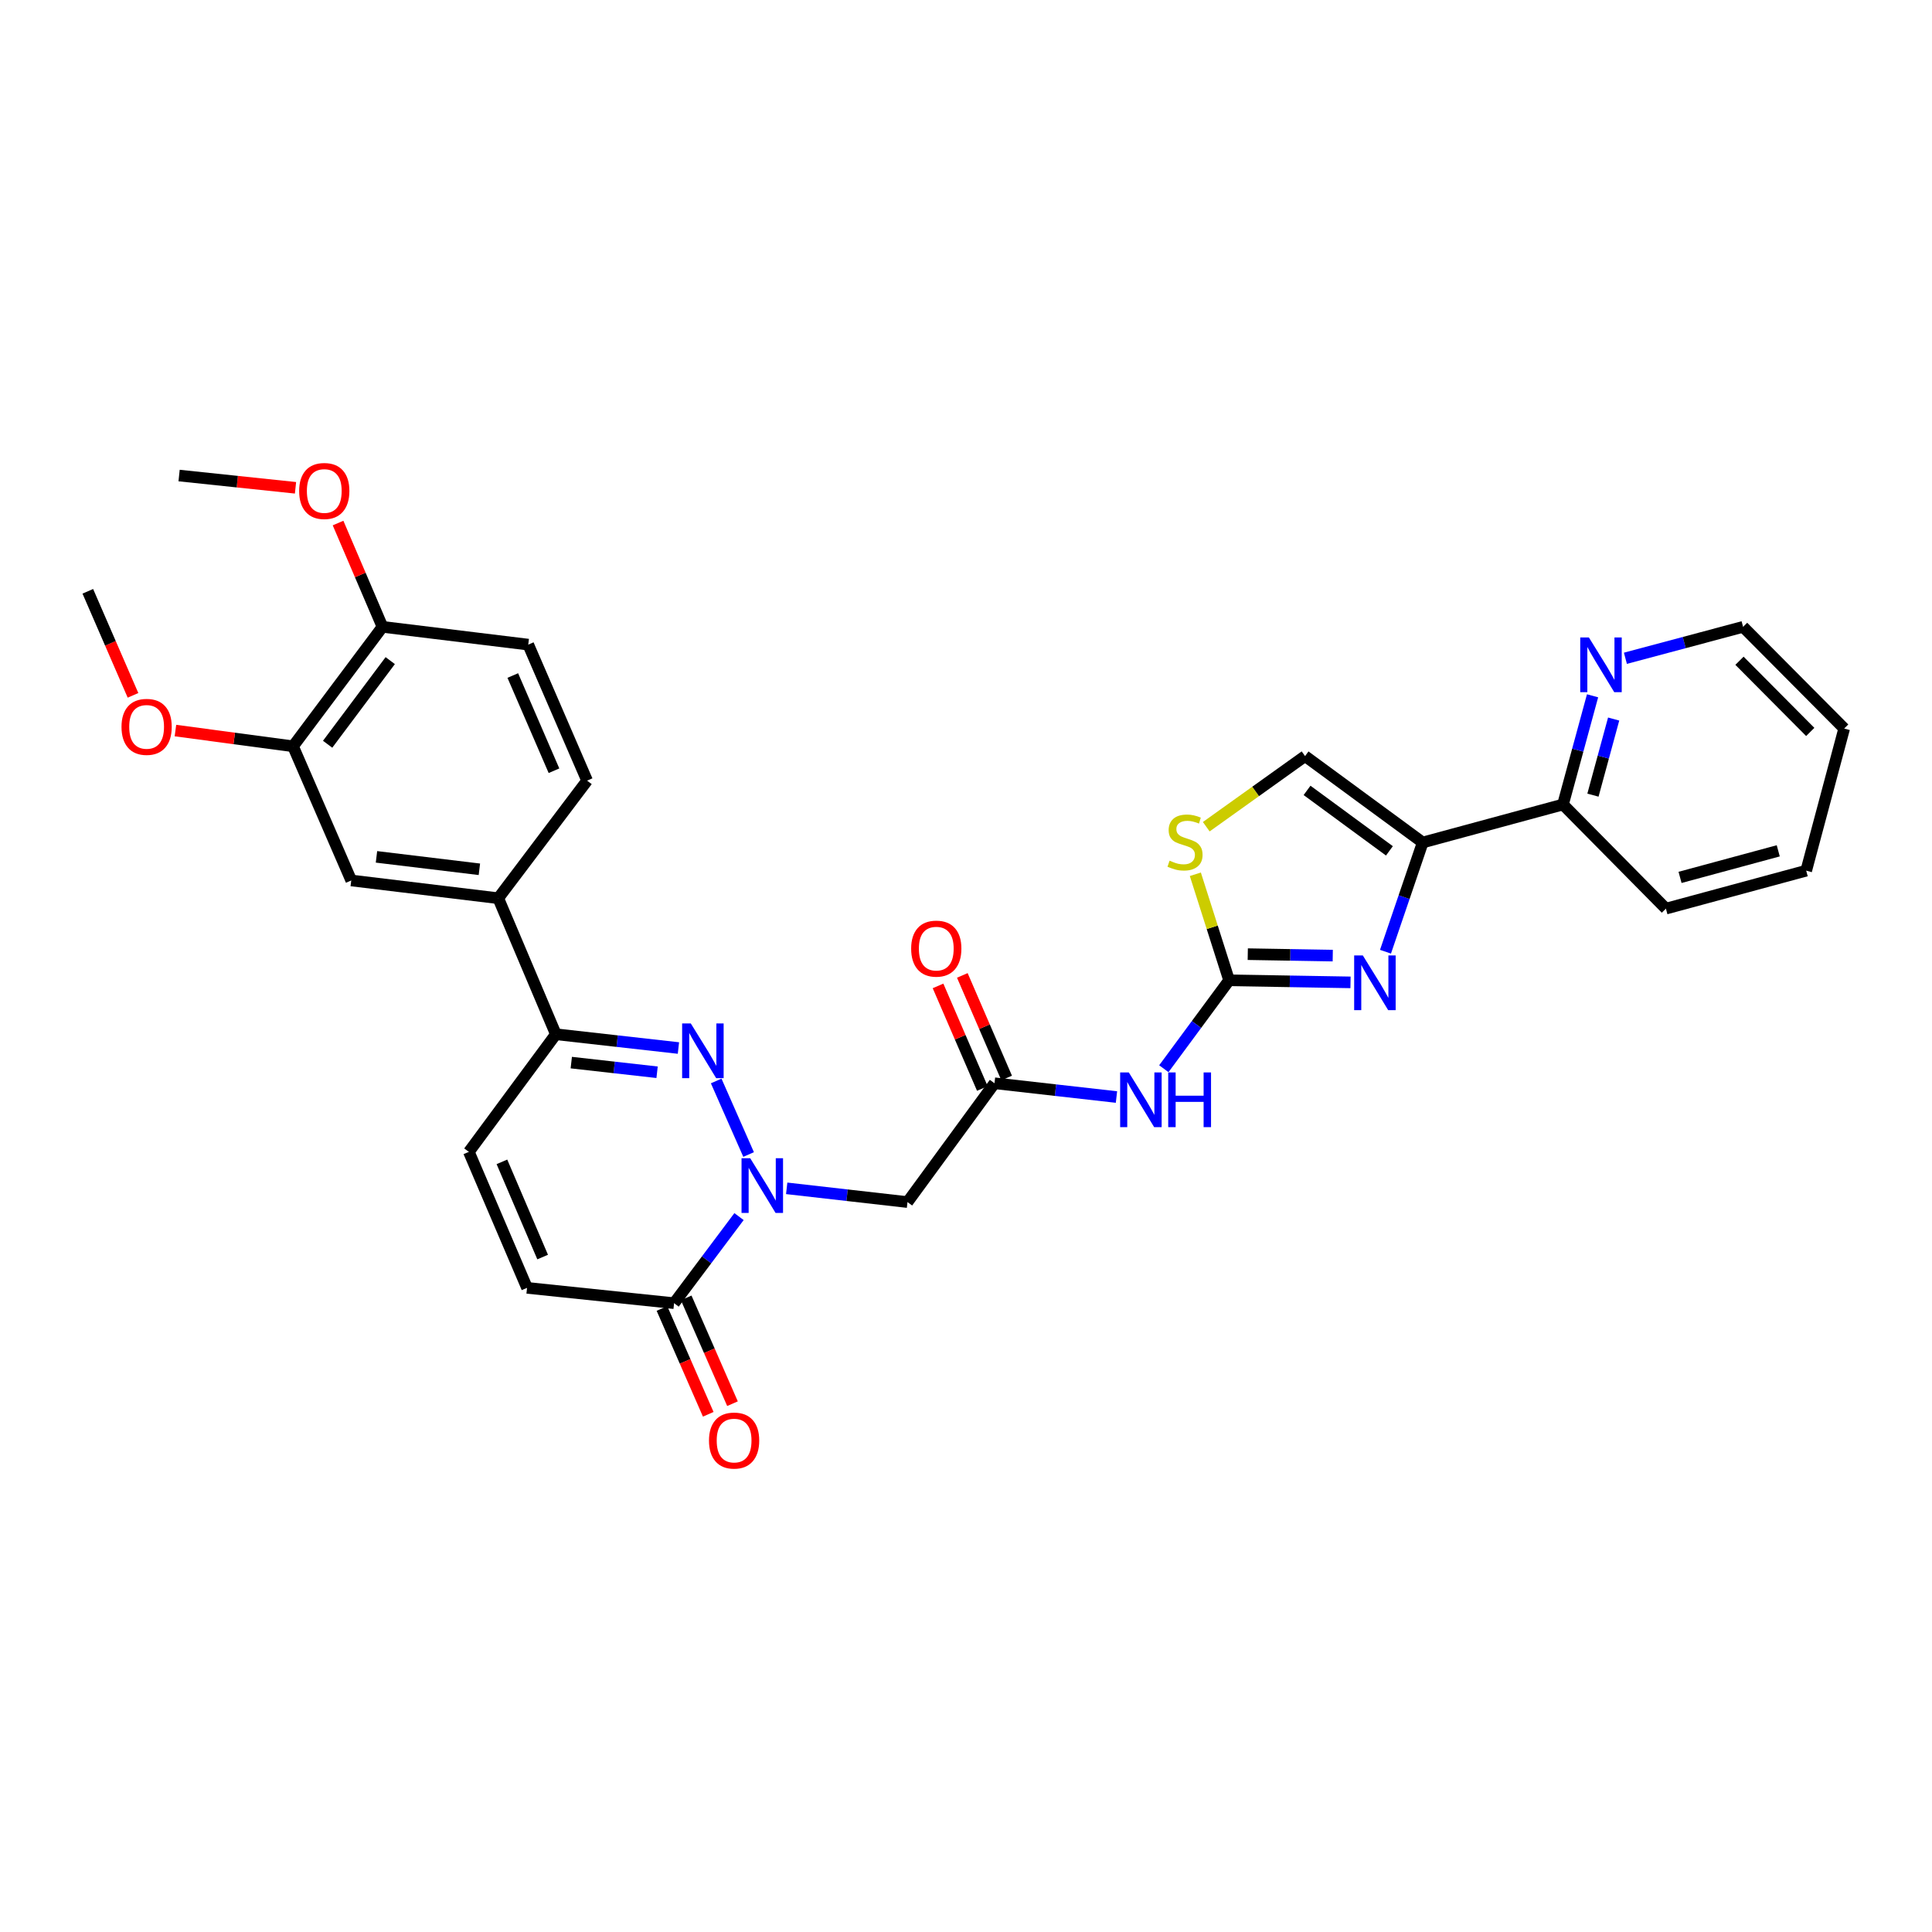 <?xml version='1.0' encoding='iso-8859-1'?>
<svg version='1.1' baseProfile='full'
              xmlns='http://www.w3.org/2000/svg'
                      xmlns:rdkit='http://www.rdkit.org/xml'
                      xmlns:xlink='http://www.w3.org/1999/xlink'
                  xml:space='preserve'
width='1000px' height='1000px' viewBox='0 0 1000 1000'>
<!-- END OF HEADER -->
<rect style='opacity:1.0;fill:#FFFFFF;stroke:none' width='1000' height='1000' x='0' y='0'> </rect>
<path class='bond-0' d='M 387.477,597.576 L 370.698,559.507' style='fill:none;fill-rule:evenodd;stroke:#0000FF;stroke-width:6px;stroke-linecap:butt;stroke-linejoin:miter;stroke-opacity:1' />
<path class='bond-4' d='M 382.513,629.704 L 365.708,652.114' style='fill:none;fill-rule:evenodd;stroke:#0000FF;stroke-width:6px;stroke-linecap:butt;stroke-linejoin:miter;stroke-opacity:1' />
<path class='bond-4' d='M 365.708,652.114 L 348.903,674.523' style='fill:none;fill-rule:evenodd;stroke:#000000;stroke-width:6px;stroke-linecap:butt;stroke-linejoin:miter;stroke-opacity:1' />
<path class='bond-7' d='M 407.19,615.079 L 438.453,618.637' style='fill:none;fill-rule:evenodd;stroke:#0000FF;stroke-width:6px;stroke-linecap:butt;stroke-linejoin:miter;stroke-opacity:1' />
<path class='bond-7' d='M 438.453,618.637 L 469.715,622.195' style='fill:none;fill-rule:evenodd;stroke:#000000;stroke-width:6px;stroke-linecap:butt;stroke-linejoin:miter;stroke-opacity:1' />
<path class='bond-6' d='M 351.155,542.457 L 319.433,538.888' style='fill:none;fill-rule:evenodd;stroke:#0000FF;stroke-width:6px;stroke-linecap:butt;stroke-linejoin:miter;stroke-opacity:1' />
<path class='bond-6' d='M 319.433,538.888 L 287.71,535.32' style='fill:none;fill-rule:evenodd;stroke:#000000;stroke-width:6px;stroke-linecap:butt;stroke-linejoin:miter;stroke-opacity:1' />
<path class='bond-6' d='M 340.107,554.997 L 317.902,552.499' style='fill:none;fill-rule:evenodd;stroke:#0000FF;stroke-width:6px;stroke-linecap:butt;stroke-linejoin:miter;stroke-opacity:1' />
<path class='bond-6' d='M 317.902,552.499 L 295.696,550.001' style='fill:none;fill-rule:evenodd;stroke:#000000;stroke-width:6px;stroke-linecap:butt;stroke-linejoin:miter;stroke-opacity:1' />
<path class='bond-1' d='M 699.024,508.474 L 667.603,507.941' style='fill:none;fill-rule:evenodd;stroke:#0000FF;stroke-width:6px;stroke-linecap:butt;stroke-linejoin:miter;stroke-opacity:1' />
<path class='bond-1' d='M 667.603,507.941 L 636.183,507.409' style='fill:none;fill-rule:evenodd;stroke:#000000;stroke-width:6px;stroke-linecap:butt;stroke-linejoin:miter;stroke-opacity:1' />
<path class='bond-1' d='M 689.83,494.619 L 667.835,494.247' style='fill:none;fill-rule:evenodd;stroke:#0000FF;stroke-width:6px;stroke-linecap:butt;stroke-linejoin:miter;stroke-opacity:1' />
<path class='bond-1' d='M 667.835,494.247 L 645.841,493.874' style='fill:none;fill-rule:evenodd;stroke:#000000;stroke-width:6px;stroke-linecap:butt;stroke-linejoin:miter;stroke-opacity:1' />
<path class='bond-3' d='M 717.13,492.61 L 726.763,464.341' style='fill:none;fill-rule:evenodd;stroke:#0000FF;stroke-width:6px;stroke-linecap:butt;stroke-linejoin:miter;stroke-opacity:1' />
<path class='bond-3' d='M 726.763,464.341 L 736.396,436.073' style='fill:none;fill-rule:evenodd;stroke:#000000;stroke-width:6px;stroke-linecap:butt;stroke-linejoin:miter;stroke-opacity:1' />
<path class='bond-2' d='M 636.183,507.409 L 619.291,530.289' style='fill:none;fill-rule:evenodd;stroke:#000000;stroke-width:6px;stroke-linecap:butt;stroke-linejoin:miter;stroke-opacity:1' />
<path class='bond-2' d='M 619.291,530.289 L 602.4,553.168' style='fill:none;fill-rule:evenodd;stroke:#0000FF;stroke-width:6px;stroke-linecap:butt;stroke-linejoin:miter;stroke-opacity:1' />
<path class='bond-9' d='M 636.183,507.409 L 627.444,479.965' style='fill:none;fill-rule:evenodd;stroke:#000000;stroke-width:6px;stroke-linecap:butt;stroke-linejoin:miter;stroke-opacity:1' />
<path class='bond-9' d='M 627.444,479.965 L 618.706,452.52' style='fill:none;fill-rule:evenodd;stroke:#CCCC00;stroke-width:6px;stroke-linecap:butt;stroke-linejoin:miter;stroke-opacity:1' />
<path class='bond-16' d='M 736.396,436.073 L 808.996,416.41' style='fill:none;fill-rule:evenodd;stroke:#000000;stroke-width:6px;stroke-linecap:butt;stroke-linejoin:miter;stroke-opacity:1' />
<path class='bond-32' d='M 736.396,436.073 L 675.499,391.353' style='fill:none;fill-rule:evenodd;stroke:#000000;stroke-width:6px;stroke-linecap:butt;stroke-linejoin:miter;stroke-opacity:1' />
<path class='bond-32' d='M 719.155,440.404 L 676.527,409.101' style='fill:none;fill-rule:evenodd;stroke:#000000;stroke-width:6px;stroke-linecap:butt;stroke-linejoin:miter;stroke-opacity:1' />
<path class='bond-11' d='M 348.903,674.523 L 272.796,666.595' style='fill:none;fill-rule:evenodd;stroke:#000000;stroke-width:6px;stroke-linecap:butt;stroke-linejoin:miter;stroke-opacity:1' />
<path class='bond-19' d='M 342.629,677.268 L 354.607,704.651' style='fill:none;fill-rule:evenodd;stroke:#000000;stroke-width:6px;stroke-linecap:butt;stroke-linejoin:miter;stroke-opacity:1' />
<path class='bond-19' d='M 354.607,704.651 L 366.586,732.034' style='fill:none;fill-rule:evenodd;stroke:#FF0000;stroke-width:6px;stroke-linecap:butt;stroke-linejoin:miter;stroke-opacity:1' />
<path class='bond-19' d='M 355.178,671.779 L 367.156,699.162' style='fill:none;fill-rule:evenodd;stroke:#000000;stroke-width:6px;stroke-linecap:butt;stroke-linejoin:miter;stroke-opacity:1' />
<path class='bond-19' d='M 367.156,699.162 L 379.134,726.545' style='fill:none;fill-rule:evenodd;stroke:#FF0000;stroke-width:6px;stroke-linecap:butt;stroke-linejoin:miter;stroke-opacity:1' />
<path class='bond-5' d='M 577.881,567.821 L 546.314,564.255' style='fill:none;fill-rule:evenodd;stroke:#0000FF;stroke-width:6px;stroke-linecap:butt;stroke-linejoin:miter;stroke-opacity:1' />
<path class='bond-5' d='M 546.314,564.255 L 514.747,560.689' style='fill:none;fill-rule:evenodd;stroke:#000000;stroke-width:6px;stroke-linecap:butt;stroke-linejoin:miter;stroke-opacity:1' />
<path class='bond-13' d='M 287.71,535.32 L 257.897,464.919' style='fill:none;fill-rule:evenodd;stroke:#000000;stroke-width:6px;stroke-linecap:butt;stroke-linejoin:miter;stroke-opacity:1' />
<path class='bond-31' d='M 287.71,535.32 L 242.686,596.201' style='fill:none;fill-rule:evenodd;stroke:#000000;stroke-width:6px;stroke-linecap:butt;stroke-linejoin:miter;stroke-opacity:1' />
<path class='bond-8' d='M 469.715,622.195 L 514.747,560.689' style='fill:none;fill-rule:evenodd;stroke:#000000;stroke-width:6px;stroke-linecap:butt;stroke-linejoin:miter;stroke-opacity:1' />
<path class='bond-20' d='M 521.034,557.974 L 509.565,531.423' style='fill:none;fill-rule:evenodd;stroke:#000000;stroke-width:6px;stroke-linecap:butt;stroke-linejoin:miter;stroke-opacity:1' />
<path class='bond-20' d='M 509.565,531.423 L 498.097,504.872' style='fill:none;fill-rule:evenodd;stroke:#FF0000;stroke-width:6px;stroke-linecap:butt;stroke-linejoin:miter;stroke-opacity:1' />
<path class='bond-20' d='M 508.46,563.405 L 496.991,536.854' style='fill:none;fill-rule:evenodd;stroke:#000000;stroke-width:6px;stroke-linecap:butt;stroke-linejoin:miter;stroke-opacity:1' />
<path class='bond-20' d='M 496.991,536.854 L 485.523,510.303' style='fill:none;fill-rule:evenodd;stroke:#FF0000;stroke-width:6px;stroke-linecap:butt;stroke-linejoin:miter;stroke-opacity:1' />
<path class='bond-10' d='M 624.359,427.906 L 649.929,409.63' style='fill:none;fill-rule:evenodd;stroke:#CCCC00;stroke-width:6px;stroke-linecap:butt;stroke-linejoin:miter;stroke-opacity:1' />
<path class='bond-10' d='M 649.929,409.63 L 675.499,391.353' style='fill:none;fill-rule:evenodd;stroke:#000000;stroke-width:6px;stroke-linecap:butt;stroke-linejoin:miter;stroke-opacity:1' />
<path class='bond-12' d='M 272.796,666.595 L 242.686,596.201' style='fill:none;fill-rule:evenodd;stroke:#000000;stroke-width:6px;stroke-linecap:butt;stroke-linejoin:miter;stroke-opacity:1' />
<path class='bond-12' d='M 280.872,650.649 L 259.795,601.374' style='fill:none;fill-rule:evenodd;stroke:#000000;stroke-width:6px;stroke-linecap:butt;stroke-linejoin:miter;stroke-opacity:1' />
<path class='bond-14' d='M 257.897,464.919 L 181.804,455.727' style='fill:none;fill-rule:evenodd;stroke:#000000;stroke-width:6px;stroke-linecap:butt;stroke-linejoin:miter;stroke-opacity:1' />
<path class='bond-14' d='M 248.126,449.943 L 194.861,443.508' style='fill:none;fill-rule:evenodd;stroke:#000000;stroke-width:6px;stroke-linecap:butt;stroke-linejoin:miter;stroke-opacity:1' />
<path class='bond-21' d='M 257.897,464.919 L 303.879,404.053' style='fill:none;fill-rule:evenodd;stroke:#000000;stroke-width:6px;stroke-linecap:butt;stroke-linejoin:miter;stroke-opacity:1' />
<path class='bond-15' d='M 181.804,455.727 L 151.672,386.285' style='fill:none;fill-rule:evenodd;stroke:#000000;stroke-width:6px;stroke-linecap:butt;stroke-linejoin:miter;stroke-opacity:1' />
<path class='bond-23' d='M 151.672,386.285 L 121.237,382.212' style='fill:none;fill-rule:evenodd;stroke:#000000;stroke-width:6px;stroke-linecap:butt;stroke-linejoin:miter;stroke-opacity:1' />
<path class='bond-23' d='M 121.237,382.212 L 90.803,378.138' style='fill:none;fill-rule:evenodd;stroke:#FF0000;stroke-width:6px;stroke-linecap:butt;stroke-linejoin:miter;stroke-opacity:1' />
<path class='bond-33' d='M 151.672,386.285 L 197.967,324.453' style='fill:none;fill-rule:evenodd;stroke:#000000;stroke-width:6px;stroke-linecap:butt;stroke-linejoin:miter;stroke-opacity:1' />
<path class='bond-33' d='M 169.58,385.219 L 201.986,341.937' style='fill:none;fill-rule:evenodd;stroke:#000000;stroke-width:6px;stroke-linecap:butt;stroke-linejoin:miter;stroke-opacity:1' />
<path class='bond-17' d='M 808.996,416.41 L 816.65,388.276' style='fill:none;fill-rule:evenodd;stroke:#000000;stroke-width:6px;stroke-linecap:butt;stroke-linejoin:miter;stroke-opacity:1' />
<path class='bond-17' d='M 816.65,388.276 L 824.304,360.141' style='fill:none;fill-rule:evenodd;stroke:#0000FF;stroke-width:6px;stroke-linecap:butt;stroke-linejoin:miter;stroke-opacity:1' />
<path class='bond-17' d='M 824.508,411.565 L 829.866,391.871' style='fill:none;fill-rule:evenodd;stroke:#000000;stroke-width:6px;stroke-linecap:butt;stroke-linejoin:miter;stroke-opacity:1' />
<path class='bond-17' d='M 829.866,391.871 L 835.224,372.177' style='fill:none;fill-rule:evenodd;stroke:#0000FF;stroke-width:6px;stroke-linecap:butt;stroke-linejoin:miter;stroke-opacity:1' />
<path class='bond-26' d='M 808.996,416.41 L 862.276,470.307' style='fill:none;fill-rule:evenodd;stroke:#000000;stroke-width:6px;stroke-linecap:butt;stroke-linejoin:miter;stroke-opacity:1' />
<path class='bond-25' d='M 841.309,340.729 L 871.763,332.591' style='fill:none;fill-rule:evenodd;stroke:#0000FF;stroke-width:6px;stroke-linecap:butt;stroke-linejoin:miter;stroke-opacity:1' />
<path class='bond-25' d='M 871.763,332.591 L 902.217,324.453' style='fill:none;fill-rule:evenodd;stroke:#000000;stroke-width:6px;stroke-linecap:butt;stroke-linejoin:miter;stroke-opacity:1' />
<path class='bond-18' d='M 197.967,324.453 L 273.42,333.652' style='fill:none;fill-rule:evenodd;stroke:#000000;stroke-width:6px;stroke-linecap:butt;stroke-linejoin:miter;stroke-opacity:1' />
<path class='bond-24' d='M 197.967,324.453 L 186.472,297.59' style='fill:none;fill-rule:evenodd;stroke:#000000;stroke-width:6px;stroke-linecap:butt;stroke-linejoin:miter;stroke-opacity:1' />
<path class='bond-24' d='M 186.472,297.59 L 174.977,270.726' style='fill:none;fill-rule:evenodd;stroke:#FF0000;stroke-width:6px;stroke-linecap:butt;stroke-linejoin:miter;stroke-opacity:1' />
<path class='bond-22' d='M 303.879,404.053 L 273.42,333.652' style='fill:none;fill-rule:evenodd;stroke:#000000;stroke-width:6px;stroke-linecap:butt;stroke-linejoin:miter;stroke-opacity:1' />
<path class='bond-22' d='M 286.74,398.932 L 265.418,349.651' style='fill:none;fill-rule:evenodd;stroke:#000000;stroke-width:6px;stroke-linecap:butt;stroke-linejoin:miter;stroke-opacity:1' />
<path class='bond-27' d='M 68.843,359.912 L 57.149,332.983' style='fill:none;fill-rule:evenodd;stroke:#FF0000;stroke-width:6px;stroke-linecap:butt;stroke-linejoin:miter;stroke-opacity:1' />
<path class='bond-27' d='M 57.149,332.983 L 45.455,306.054' style='fill:none;fill-rule:evenodd;stroke:#000000;stroke-width:6px;stroke-linecap:butt;stroke-linejoin:miter;stroke-opacity:1' />
<path class='bond-28' d='M 152.953,252.484 L 122.826,249.311' style='fill:none;fill-rule:evenodd;stroke:#FF0000;stroke-width:6px;stroke-linecap:butt;stroke-linejoin:miter;stroke-opacity:1' />
<path class='bond-28' d='M 122.826,249.311 L 92.7,246.138' style='fill:none;fill-rule:evenodd;stroke:#000000;stroke-width:6px;stroke-linecap:butt;stroke-linejoin:miter;stroke-opacity:1' />
<path class='bond-34' d='M 902.217,324.453 L 954.545,377.093' style='fill:none;fill-rule:evenodd;stroke:#000000;stroke-width:6px;stroke-linecap:butt;stroke-linejoin:miter;stroke-opacity:1' />
<path class='bond-34' d='M 900.352,342.005 L 936.982,378.853' style='fill:none;fill-rule:evenodd;stroke:#000000;stroke-width:6px;stroke-linecap:butt;stroke-linejoin:miter;stroke-opacity:1' />
<path class='bond-30' d='M 862.276,470.307 L 934.891,450.66' style='fill:none;fill-rule:evenodd;stroke:#000000;stroke-width:6px;stroke-linecap:butt;stroke-linejoin:miter;stroke-opacity:1' />
<path class='bond-30' d='M 869.591,454.138 L 920.421,440.385' style='fill:none;fill-rule:evenodd;stroke:#000000;stroke-width:6px;stroke-linecap:butt;stroke-linejoin:miter;stroke-opacity:1' />
<path class='bond-29' d='M 954.545,377.093 L 934.891,450.66' style='fill:none;fill-rule:evenodd;stroke:#000000;stroke-width:6px;stroke-linecap:butt;stroke-linejoin:miter;stroke-opacity:1' />
<path  class='atom-0' d='M 388.299 599.482
L 397.579 614.482
Q 398.499 615.962, 399.979 618.642
Q 401.459 621.322, 401.539 621.482
L 401.539 599.482
L 405.299 599.482
L 405.299 627.802
L 401.419 627.802
L 391.459 611.402
Q 390.299 609.482, 389.059 607.282
Q 387.859 605.082, 387.499 604.402
L 387.499 627.802
L 383.819 627.802
L 383.819 599.482
L 388.299 599.482
' fill='#0000FF'/>
<path  class='atom-1' d='M 357.55 529.72
L 366.83 544.72
Q 367.75 546.2, 369.23 548.88
Q 370.71 551.56, 370.79 551.72
L 370.79 529.72
L 374.55 529.72
L 374.55 558.04
L 370.67 558.04
L 360.71 541.64
Q 359.55 539.72, 358.31 537.52
Q 357.11 535.32, 356.75 534.64
L 356.75 558.04
L 353.07 558.04
L 353.07 529.72
L 357.55 529.72
' fill='#0000FF'/>
<path  class='atom-2' d='M 705.391 494.528
L 714.671 509.528
Q 715.591 511.008, 717.071 513.688
Q 718.551 516.368, 718.631 516.528
L 718.631 494.528
L 722.391 494.528
L 722.391 522.848
L 718.511 522.848
L 708.551 506.448
Q 707.391 504.528, 706.151 502.328
Q 704.951 500.128, 704.591 499.448
L 704.591 522.848
L 700.911 522.848
L 700.911 494.528
L 705.391 494.528
' fill='#0000FF'/>
<path  class='atom-6' d='M 584.267 555.09
L 593.547 570.09
Q 594.467 571.57, 595.947 574.25
Q 597.427 576.93, 597.507 577.09
L 597.507 555.09
L 601.267 555.09
L 601.267 583.41
L 597.387 583.41
L 587.427 567.01
Q 586.267 565.09, 585.027 562.89
Q 583.827 560.69, 583.467 560.01
L 583.467 583.41
L 579.787 583.41
L 579.787 555.09
L 584.267 555.09
' fill='#0000FF'/>
<path  class='atom-6' d='M 604.667 555.09
L 608.507 555.09
L 608.507 567.13
L 622.987 567.13
L 622.987 555.09
L 626.827 555.09
L 626.827 583.41
L 622.987 583.41
L 622.987 570.33
L 608.507 570.33
L 608.507 583.41
L 604.667 583.41
L 604.667 555.09
' fill='#0000FF'/>
<path  class='atom-10' d='M 605.37 445.481
Q 605.69 445.601, 607.01 446.161
Q 608.33 446.721, 609.77 447.081
Q 611.25 447.401, 612.69 447.401
Q 615.37 447.401, 616.93 446.121
Q 618.49 444.801, 618.49 442.521
Q 618.49 440.961, 617.69 440.001
Q 616.93 439.041, 615.73 438.521
Q 614.53 438.001, 612.53 437.401
Q 610.01 436.641, 608.49 435.921
Q 607.01 435.201, 605.93 433.681
Q 604.89 432.161, 604.89 429.601
Q 604.89 426.041, 607.29 423.841
Q 609.73 421.641, 614.53 421.641
Q 617.81 421.641, 621.53 423.201
L 620.61 426.281
Q 617.21 424.881, 614.65 424.881
Q 611.89 424.881, 610.37 426.041
Q 608.85 427.161, 608.89 429.121
Q 608.89 430.641, 609.65 431.561
Q 610.45 432.481, 611.57 433.001
Q 612.73 433.521, 614.65 434.121
Q 617.21 434.921, 618.73 435.721
Q 620.25 436.521, 621.33 438.161
Q 622.45 439.761, 622.45 442.521
Q 622.45 446.441, 619.81 448.561
Q 617.21 450.641, 612.85 450.641
Q 610.33 450.641, 608.41 450.081
Q 606.53 449.561, 604.29 448.641
L 605.37 445.481
' fill='#CCCC00'/>
<path  class='atom-18' d='M 822.406 329.947
L 831.686 344.947
Q 832.606 346.427, 834.086 349.107
Q 835.566 351.787, 835.646 351.947
L 835.646 329.947
L 839.406 329.947
L 839.406 358.267
L 835.526 358.267
L 825.566 341.867
Q 824.406 339.947, 823.166 337.747
Q 821.966 335.547, 821.606 334.867
L 821.606 358.267
L 817.926 358.267
L 817.926 329.947
L 822.406 329.947
' fill='#0000FF'/>
<path  class='atom-20' d='M 366.972 745.628
Q 366.972 738.828, 370.332 735.028
Q 373.692 731.228, 379.972 731.228
Q 386.252 731.228, 389.612 735.028
Q 392.972 738.828, 392.972 745.628
Q 392.972 752.508, 389.572 756.428
Q 386.172 760.308, 379.972 760.308
Q 373.732 760.308, 370.332 756.428
Q 366.972 752.548, 366.972 745.628
M 379.972 757.108
Q 384.292 757.108, 386.612 754.228
Q 388.972 751.308, 388.972 745.628
Q 388.972 740.068, 386.612 737.268
Q 384.292 734.428, 379.972 734.428
Q 375.652 734.428, 373.292 737.228
Q 370.972 740.028, 370.972 745.628
Q 370.972 751.348, 373.292 754.228
Q 375.652 757.108, 379.972 757.108
' fill='#FF0000'/>
<path  class='atom-21' d='M 471.614 491.008
Q 471.614 484.208, 474.974 480.408
Q 478.334 476.608, 484.614 476.608
Q 490.894 476.608, 494.254 480.408
Q 497.614 484.208, 497.614 491.008
Q 497.614 497.888, 494.214 501.808
Q 490.814 505.688, 484.614 505.688
Q 478.374 505.688, 474.974 501.808
Q 471.614 497.928, 471.614 491.008
M 484.614 502.488
Q 488.934 502.488, 491.254 499.608
Q 493.614 496.688, 493.614 491.008
Q 493.614 485.448, 491.254 482.648
Q 488.934 479.808, 484.614 479.808
Q 480.294 479.808, 477.934 482.608
Q 475.614 485.408, 475.614 491.008
Q 475.614 496.728, 477.934 499.608
Q 480.294 502.488, 484.614 502.488
' fill='#FF0000'/>
<path  class='atom-24' d='M 62.892 376.222
Q 62.892 369.422, 66.251 365.622
Q 69.612 361.822, 75.891 361.822
Q 82.171 361.822, 85.531 365.622
Q 88.891 369.422, 88.891 376.222
Q 88.891 383.102, 85.492 387.022
Q 82.091 390.902, 75.891 390.902
Q 69.651 390.902, 66.251 387.022
Q 62.892 383.142, 62.892 376.222
M 75.891 387.702
Q 80.212 387.702, 82.531 384.822
Q 84.891 381.902, 84.891 376.222
Q 84.891 370.662, 82.531 367.862
Q 80.212 365.022, 75.891 365.022
Q 71.572 365.022, 69.212 367.822
Q 66.891 370.622, 66.891 376.222
Q 66.891 381.942, 69.212 384.822
Q 71.572 387.702, 75.891 387.702
' fill='#FF0000'/>
<path  class='atom-25' d='M 154.842 254.132
Q 154.842 247.332, 158.202 243.532
Q 161.562 239.732, 167.842 239.732
Q 174.122 239.732, 177.482 243.532
Q 180.842 247.332, 180.842 254.132
Q 180.842 261.012, 177.442 264.932
Q 174.042 268.812, 167.842 268.812
Q 161.602 268.812, 158.202 264.932
Q 154.842 261.052, 154.842 254.132
M 167.842 265.612
Q 172.162 265.612, 174.482 262.732
Q 176.842 259.812, 176.842 254.132
Q 176.842 248.572, 174.482 245.772
Q 172.162 242.932, 167.842 242.932
Q 163.522 242.932, 161.162 245.732
Q 158.842 248.532, 158.842 254.132
Q 158.842 259.852, 161.162 262.732
Q 163.522 265.612, 167.842 265.612
' fill='#FF0000'/>
</svg>
